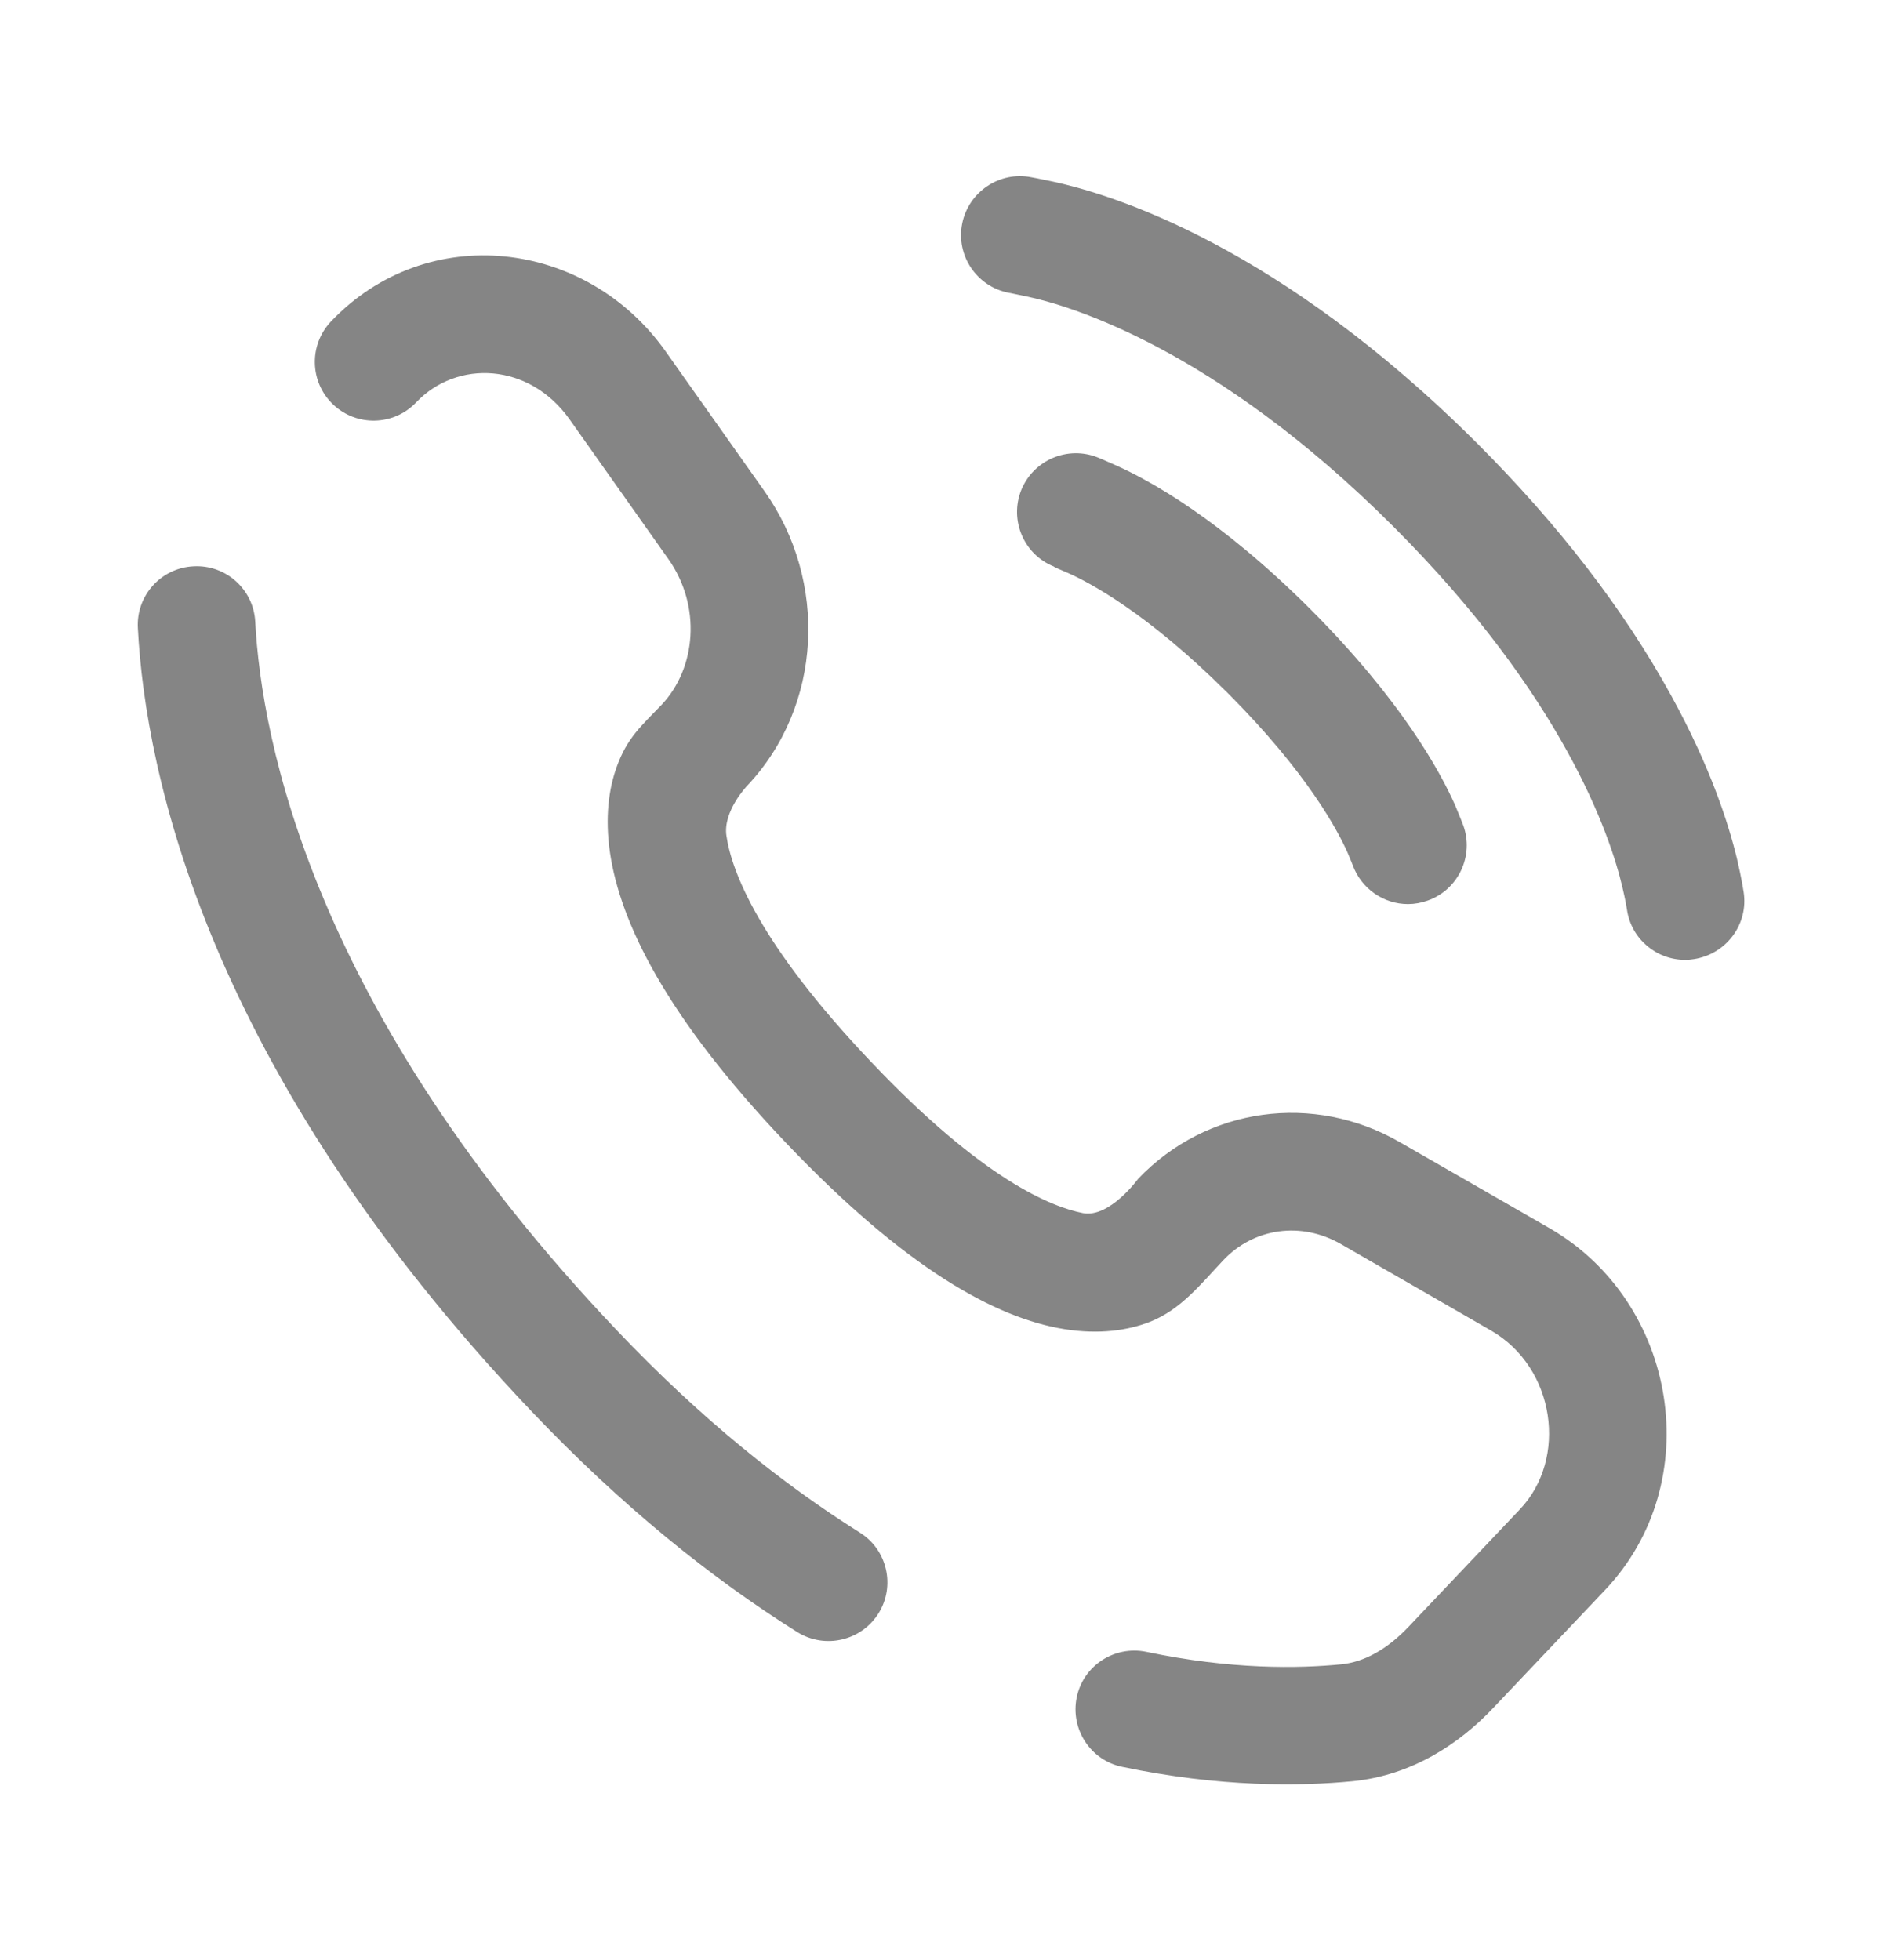 <svg width="24" height="25" viewBox="0 0 24 25" fill="none" xmlns="http://www.w3.org/2000/svg">
<g opacity="0.48">
<path d="M10.965 19.547C9.981 18.929 8.934 18.092 7.863 16.964C3.984 12.881 3.336 9.44 3.255 7.931C3.234 7.517 2.88 7.199 2.466 7.223C2.052 7.244 1.734 7.598 1.758 8.012C1.854 9.86 2.64 13.643 6.774 17.996C7.929 19.211 9.072 20.129 10.167 20.816C10.518 21.035 10.98 20.93 11.202 20.579C11.421 20.231 11.316 19.766 10.965 19.547ZM19.761 15.665L17.85 14.567C16.752 13.934 15.39 14.117 14.514 15.035C14.514 15.035 14.151 15.536 13.812 15.473C13.413 15.395 12.54 15.053 11.109 13.544C9.681 12.041 9.33 11.114 9.264 10.661C9.216 10.349 9.525 10.025 9.525 10.025C10.491 9.005 10.56 7.412 9.75 6.266L8.49 4.484C7.476 3.05 5.448 2.81 4.221 4.1C3.936 4.4 3.948 4.874 4.248 5.159C4.548 5.444 5.022 5.432 5.307 5.132C5.829 4.583 6.75 4.625 7.263 5.348L8.523 7.13C8.946 7.727 8.88 8.522 8.436 8.99C8.181 9.257 7.998 9.407 7.863 9.785C7.764 10.061 7.713 10.424 7.779 10.877C7.911 11.768 8.493 12.968 10.023 14.576C11.547 16.178 12.696 16.811 13.572 16.952C14.022 17.024 14.388 16.967 14.664 16.859C15.063 16.703 15.327 16.361 15.603 16.07C15.987 15.665 16.59 15.572 17.103 15.869L19.014 16.97C19.836 17.444 19.995 18.605 19.383 19.25L17.964 20.747C17.685 21.041 17.394 21.197 17.109 21.227C16.563 21.281 15.699 21.296 14.619 21.068C14.214 20.984 13.815 21.242 13.731 21.647C13.647 22.052 13.905 22.451 14.31 22.535C15.558 22.796 16.578 22.784 17.253 22.718C18 22.643 18.606 22.247 19.047 21.779L20.466 20.282C21.774 18.905 21.393 16.607 19.761 15.665ZM13.617 7.307C13.89 7.427 14.634 7.82 15.654 8.837C16.677 9.86 17.067 10.607 17.187 10.88C17.229 10.979 17.25 11.033 17.25 11.033C17.361 11.339 17.649 11.531 17.955 11.531C18.039 11.531 18.123 11.516 18.207 11.486C18.597 11.348 18.801 10.916 18.66 10.526C18.654 10.511 18.621 10.424 18.558 10.274C18.366 9.839 17.871 8.933 16.713 7.772C15.561 6.62 14.658 6.125 14.226 5.933C14.079 5.867 14.007 5.837 13.998 5.834C13.614 5.681 13.179 5.867 13.023 6.251C12.87 6.635 13.056 7.073 13.44 7.226C13.44 7.232 13.497 7.256 13.617 7.307ZM22.236 11.378C22.233 11.363 22.212 11.213 22.152 10.958C22.044 10.508 21.813 9.782 21.309 8.867C20.709 7.775 19.878 6.695 18.837 5.654C16.323 3.143 14.202 2.48 13.407 2.312C13.239 2.276 13.152 2.261 13.152 2.261C12.747 2.18 12.351 2.447 12.27 2.852C12.189 3.257 12.453 3.653 12.861 3.734C12.864 3.734 12.942 3.749 13.095 3.782C13.614 3.89 15.483 4.427 17.772 6.719C19.935 8.882 20.532 10.649 20.688 11.309C20.733 11.498 20.748 11.603 20.748 11.603C20.802 11.975 21.123 12.242 21.489 12.242C21.525 12.242 21.564 12.239 21.6 12.233C22.014 12.17 22.299 11.789 22.236 11.378Z" fill="black"/>
</g>
</svg>
